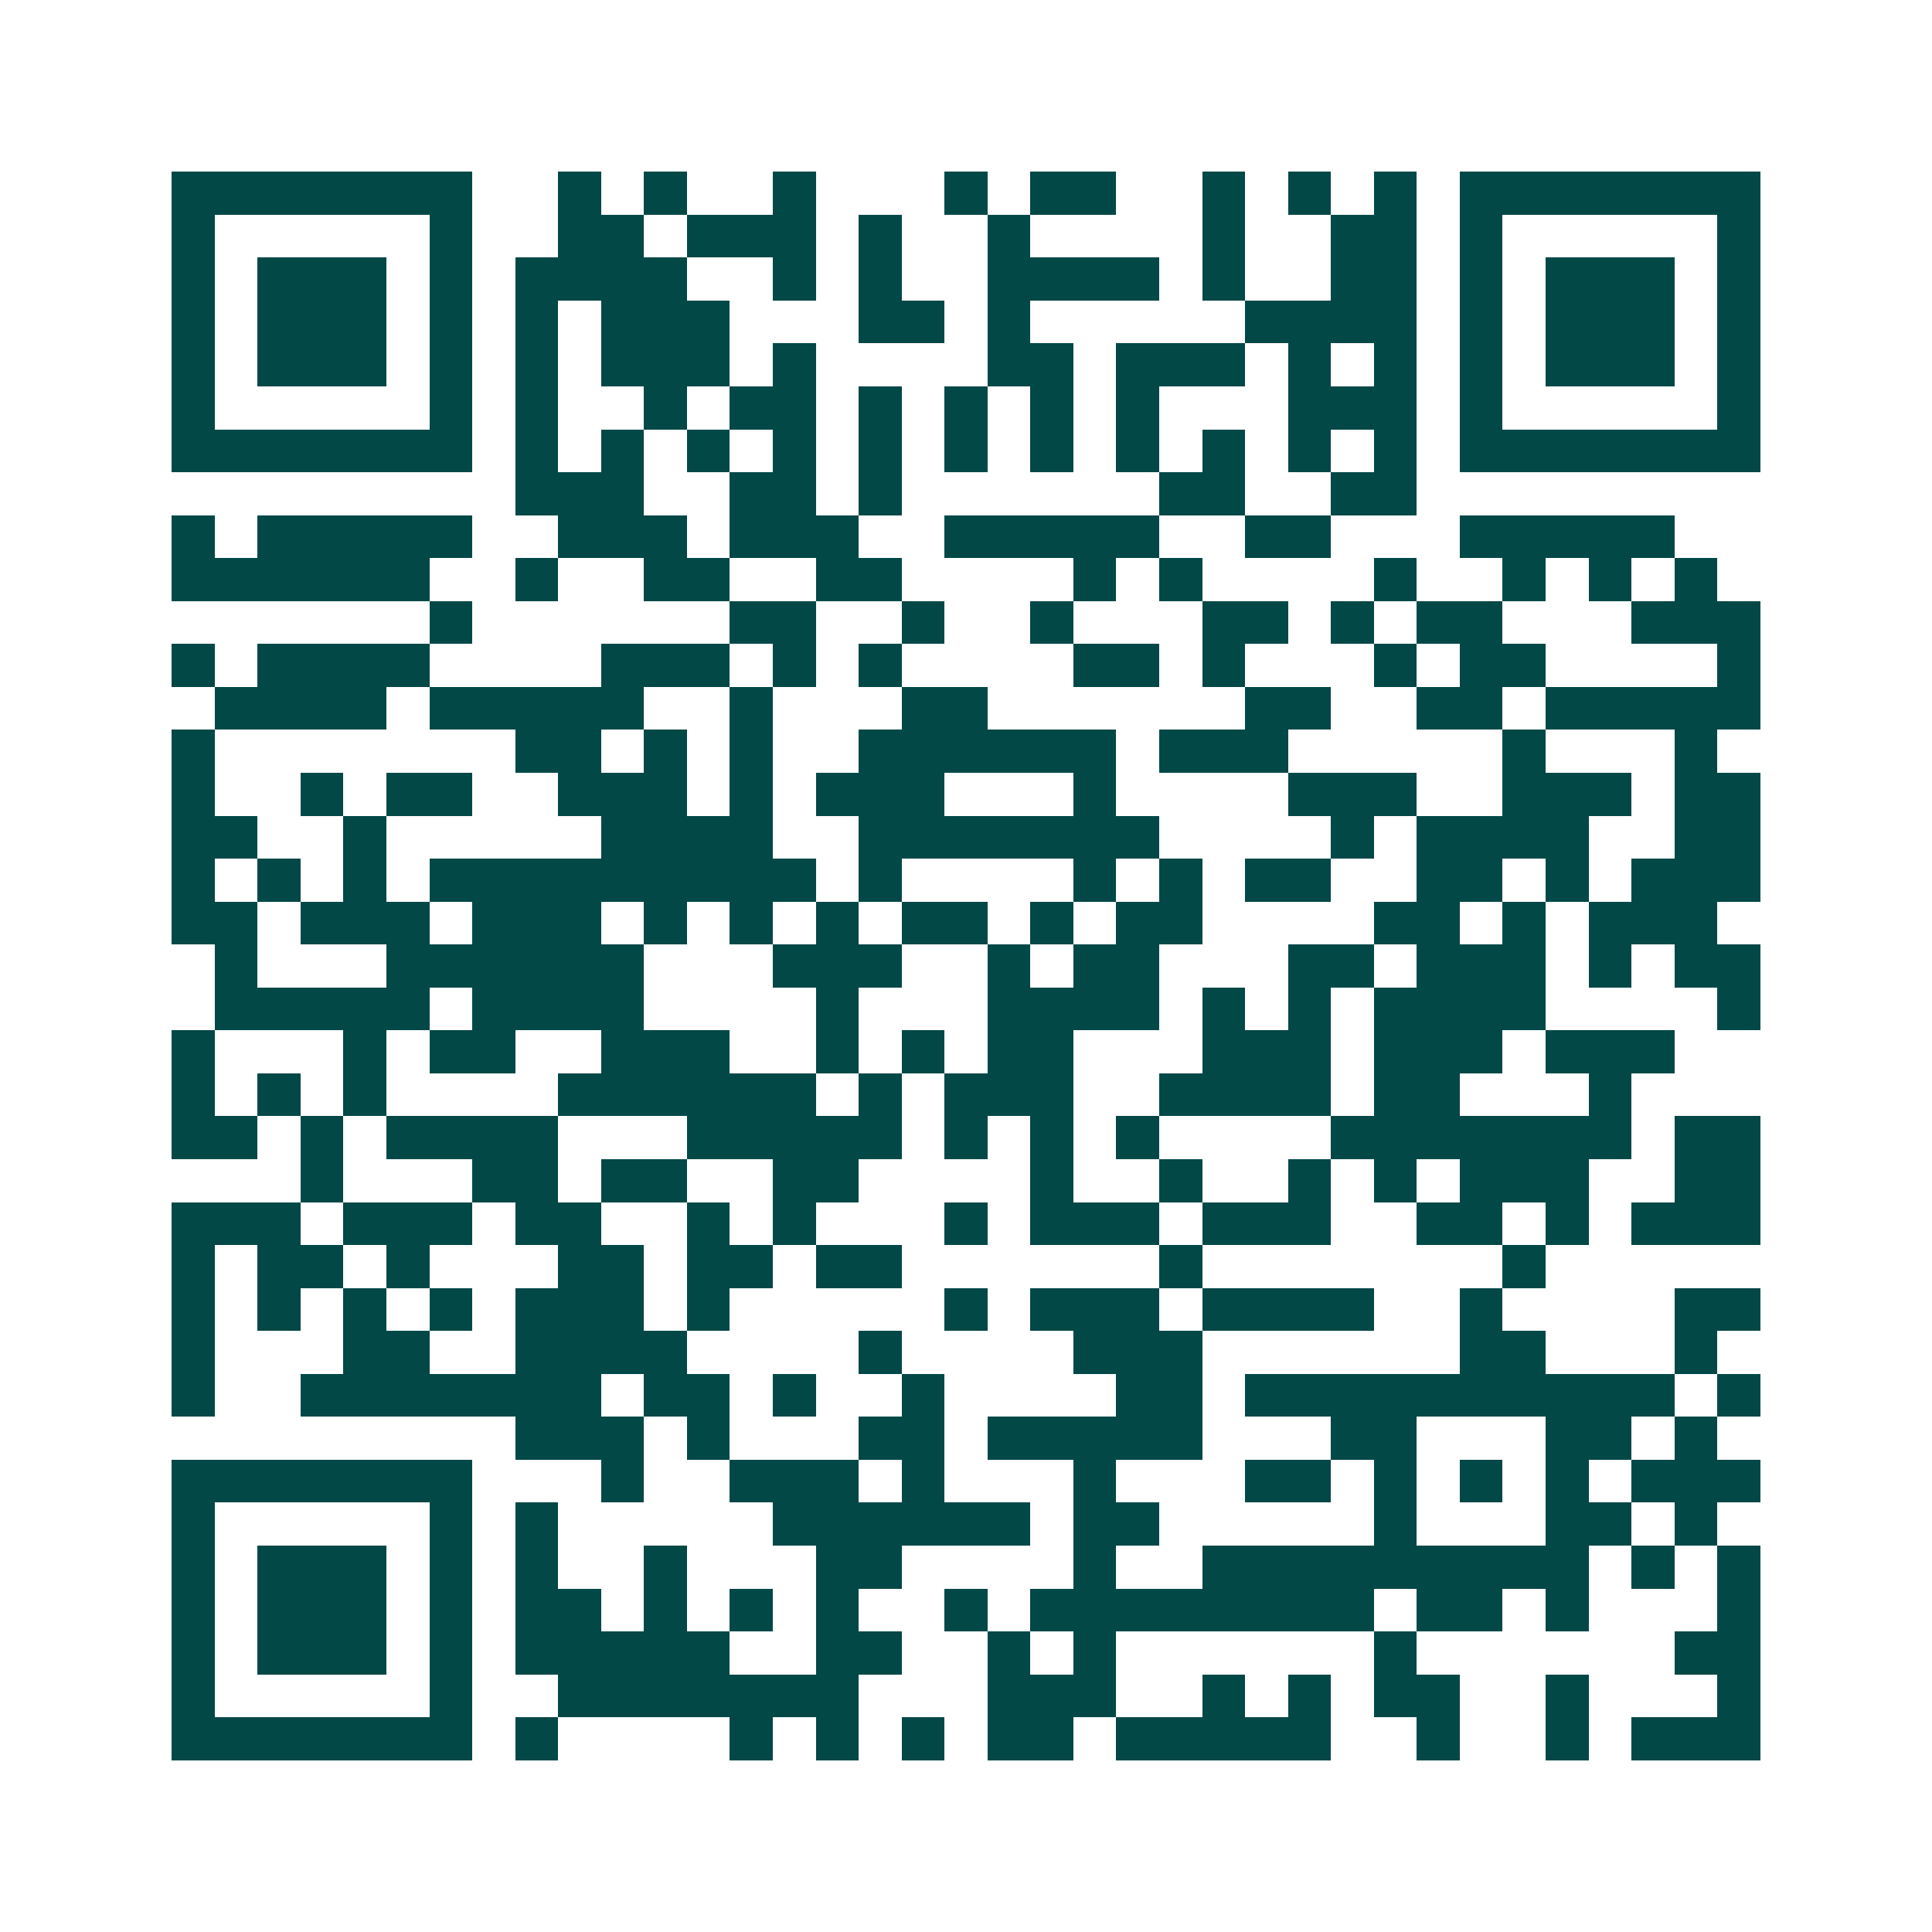 <svg xmlns="http://www.w3.org/2000/svg" width="200" height="200" viewBox="0 0 45 45" shape-rendering="crispEdges"><path fill="#ffffff" d="M0 0h45v45H0z"/><path stroke="#014847" d="M4 4.5h7m2 0h1m1 0h1m2 0h1m3 0h1m1 0h2m2 0h1m1 0h1m1 0h1m1 0h7M4 5.5h1m5 0h1m2 0h2m1 0h3m1 0h1m2 0h1m4 0h1m2 0h2m1 0h1m5 0h1M4 6.5h1m1 0h3m1 0h1m1 0h4m2 0h1m1 0h1m2 0h4m1 0h1m2 0h2m1 0h1m1 0h3m1 0h1M4 7.5h1m1 0h3m1 0h1m1 0h1m1 0h3m3 0h2m1 0h1m5 0h4m1 0h1m1 0h3m1 0h1M4 8.5h1m1 0h3m1 0h1m1 0h1m1 0h3m1 0h1m4 0h2m1 0h3m1 0h1m1 0h1m1 0h1m1 0h3m1 0h1M4 9.5h1m5 0h1m1 0h1m2 0h1m1 0h2m1 0h1m1 0h1m1 0h1m1 0h1m3 0h3m1 0h1m5 0h1M4 10.5h7m1 0h1m1 0h1m1 0h1m1 0h1m1 0h1m1 0h1m1 0h1m1 0h1m1 0h1m1 0h1m1 0h1m1 0h7M12 11.5h3m2 0h2m1 0h1m6 0h2m2 0h2M4 12.5h1m1 0h5m2 0h3m1 0h3m2 0h5m2 0h2m3 0h5M4 13.5h6m2 0h1m2 0h2m2 0h2m4 0h1m1 0h1m4 0h1m2 0h1m1 0h1m1 0h1M10 14.5h1m6 0h2m2 0h1m2 0h1m3 0h2m1 0h1m1 0h2m3 0h3M4 15.5h1m1 0h4m4 0h3m1 0h1m1 0h1m4 0h2m1 0h1m3 0h1m1 0h2m4 0h1M5 16.5h4m1 0h5m2 0h1m3 0h2m6 0h2m2 0h2m1 0h5M4 17.5h1m7 0h2m1 0h1m1 0h1m2 0h6m1 0h3m5 0h1m3 0h1M4 18.5h1m2 0h1m1 0h2m2 0h3m1 0h1m1 0h3m3 0h1m4 0h3m2 0h3m1 0h2M4 19.5h2m2 0h1m5 0h4m2 0h7m4 0h1m1 0h4m2 0h2M4 20.5h1m1 0h1m1 0h1m1 0h9m1 0h1m4 0h1m1 0h1m1 0h2m2 0h2m1 0h1m1 0h3M4 21.5h2m1 0h3m1 0h3m1 0h1m1 0h1m1 0h1m1 0h2m1 0h1m1 0h2m4 0h2m1 0h1m1 0h3M5 22.5h1m3 0h6m3 0h3m2 0h1m1 0h2m3 0h2m1 0h3m1 0h1m1 0h2M5 23.5h5m1 0h4m4 0h1m3 0h4m1 0h1m1 0h1m1 0h4m4 0h1M4 24.5h1m3 0h1m1 0h2m2 0h3m2 0h1m1 0h1m1 0h2m3 0h3m1 0h3m1 0h3M4 25.5h1m1 0h1m1 0h1m4 0h6m1 0h1m1 0h3m2 0h4m1 0h2m3 0h1M4 26.5h2m1 0h1m1 0h4m3 0h5m1 0h1m1 0h1m1 0h1m4 0h7m1 0h2M7 27.5h1m3 0h2m1 0h2m2 0h2m4 0h1m2 0h1m2 0h1m1 0h1m1 0h3m2 0h2M4 28.5h3m1 0h3m1 0h2m2 0h1m1 0h1m3 0h1m1 0h3m1 0h3m2 0h2m1 0h1m1 0h3M4 29.5h1m1 0h2m1 0h1m3 0h2m1 0h2m1 0h2m6 0h1m7 0h1M4 30.5h1m1 0h1m1 0h1m1 0h1m1 0h3m1 0h1m5 0h1m1 0h3m1 0h4m2 0h1m4 0h2M4 31.5h1m3 0h2m2 0h4m4 0h1m4 0h3m6 0h2m3 0h1M4 32.5h1m2 0h7m1 0h2m1 0h1m2 0h1m4 0h2m1 0h10m1 0h1M12 33.5h3m1 0h1m3 0h2m1 0h5m3 0h2m3 0h2m1 0h1M4 34.5h7m3 0h1m2 0h3m1 0h1m3 0h1m3 0h2m1 0h1m1 0h1m1 0h1m1 0h3M4 35.5h1m5 0h1m1 0h1m5 0h6m1 0h2m5 0h1m3 0h2m1 0h1M4 36.5h1m1 0h3m1 0h1m1 0h1m2 0h1m3 0h2m4 0h1m2 0h9m1 0h1m1 0h1M4 37.5h1m1 0h3m1 0h1m1 0h2m1 0h1m1 0h1m1 0h1m2 0h1m1 0h8m1 0h2m1 0h1m3 0h1M4 38.5h1m1 0h3m1 0h1m1 0h5m2 0h2m2 0h1m1 0h1m6 0h1m6 0h2M4 39.5h1m5 0h1m2 0h7m3 0h3m2 0h1m1 0h1m1 0h2m2 0h1m3 0h1M4 40.5h7m1 0h1m4 0h1m1 0h1m1 0h1m1 0h2m1 0h5m2 0h1m2 0h1m1 0h3"/></svg>
